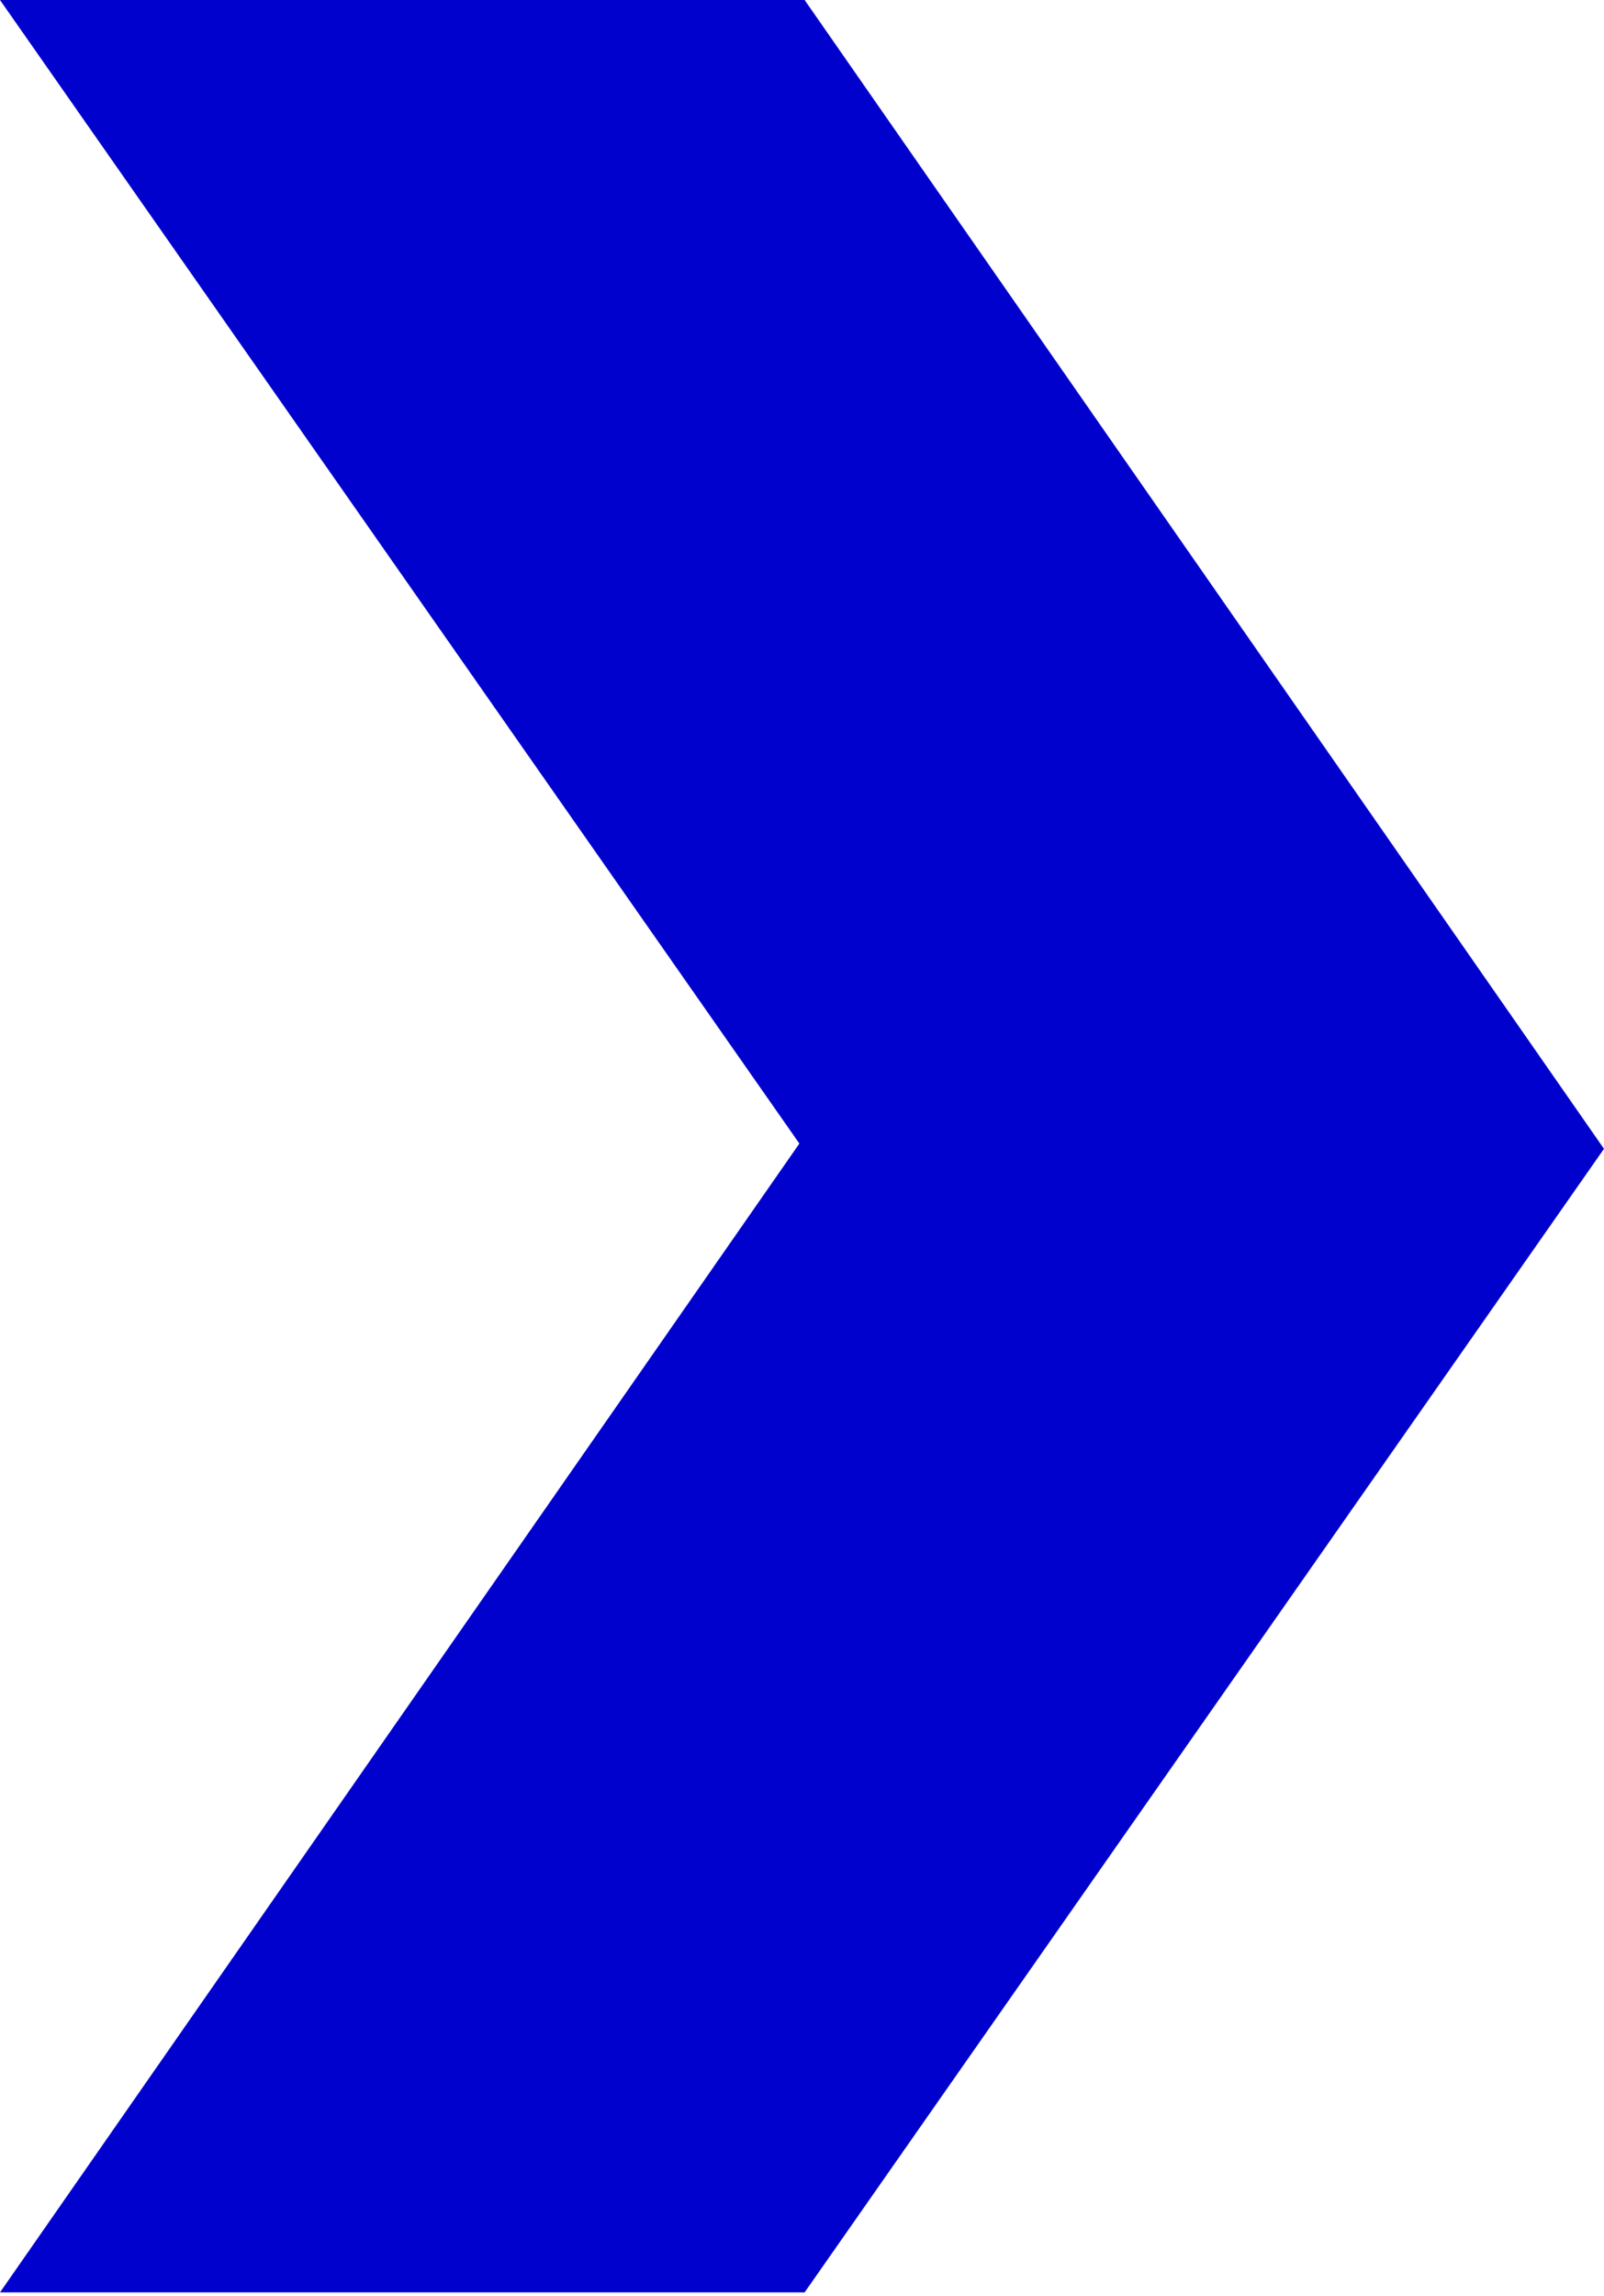 <?xml version="1.0" encoding="UTF-8"?> <svg xmlns="http://www.w3.org/2000/svg" width="281" height="402" viewBox="0 0 281 402" fill="none"> <path d="M140.959 0H88.445H52.514H0L140.038 200.252L0 401.424H52.514H88.445H140.959L280.996 201.171L140.959 0Z" fill="#0101CD"></path> </svg> 
